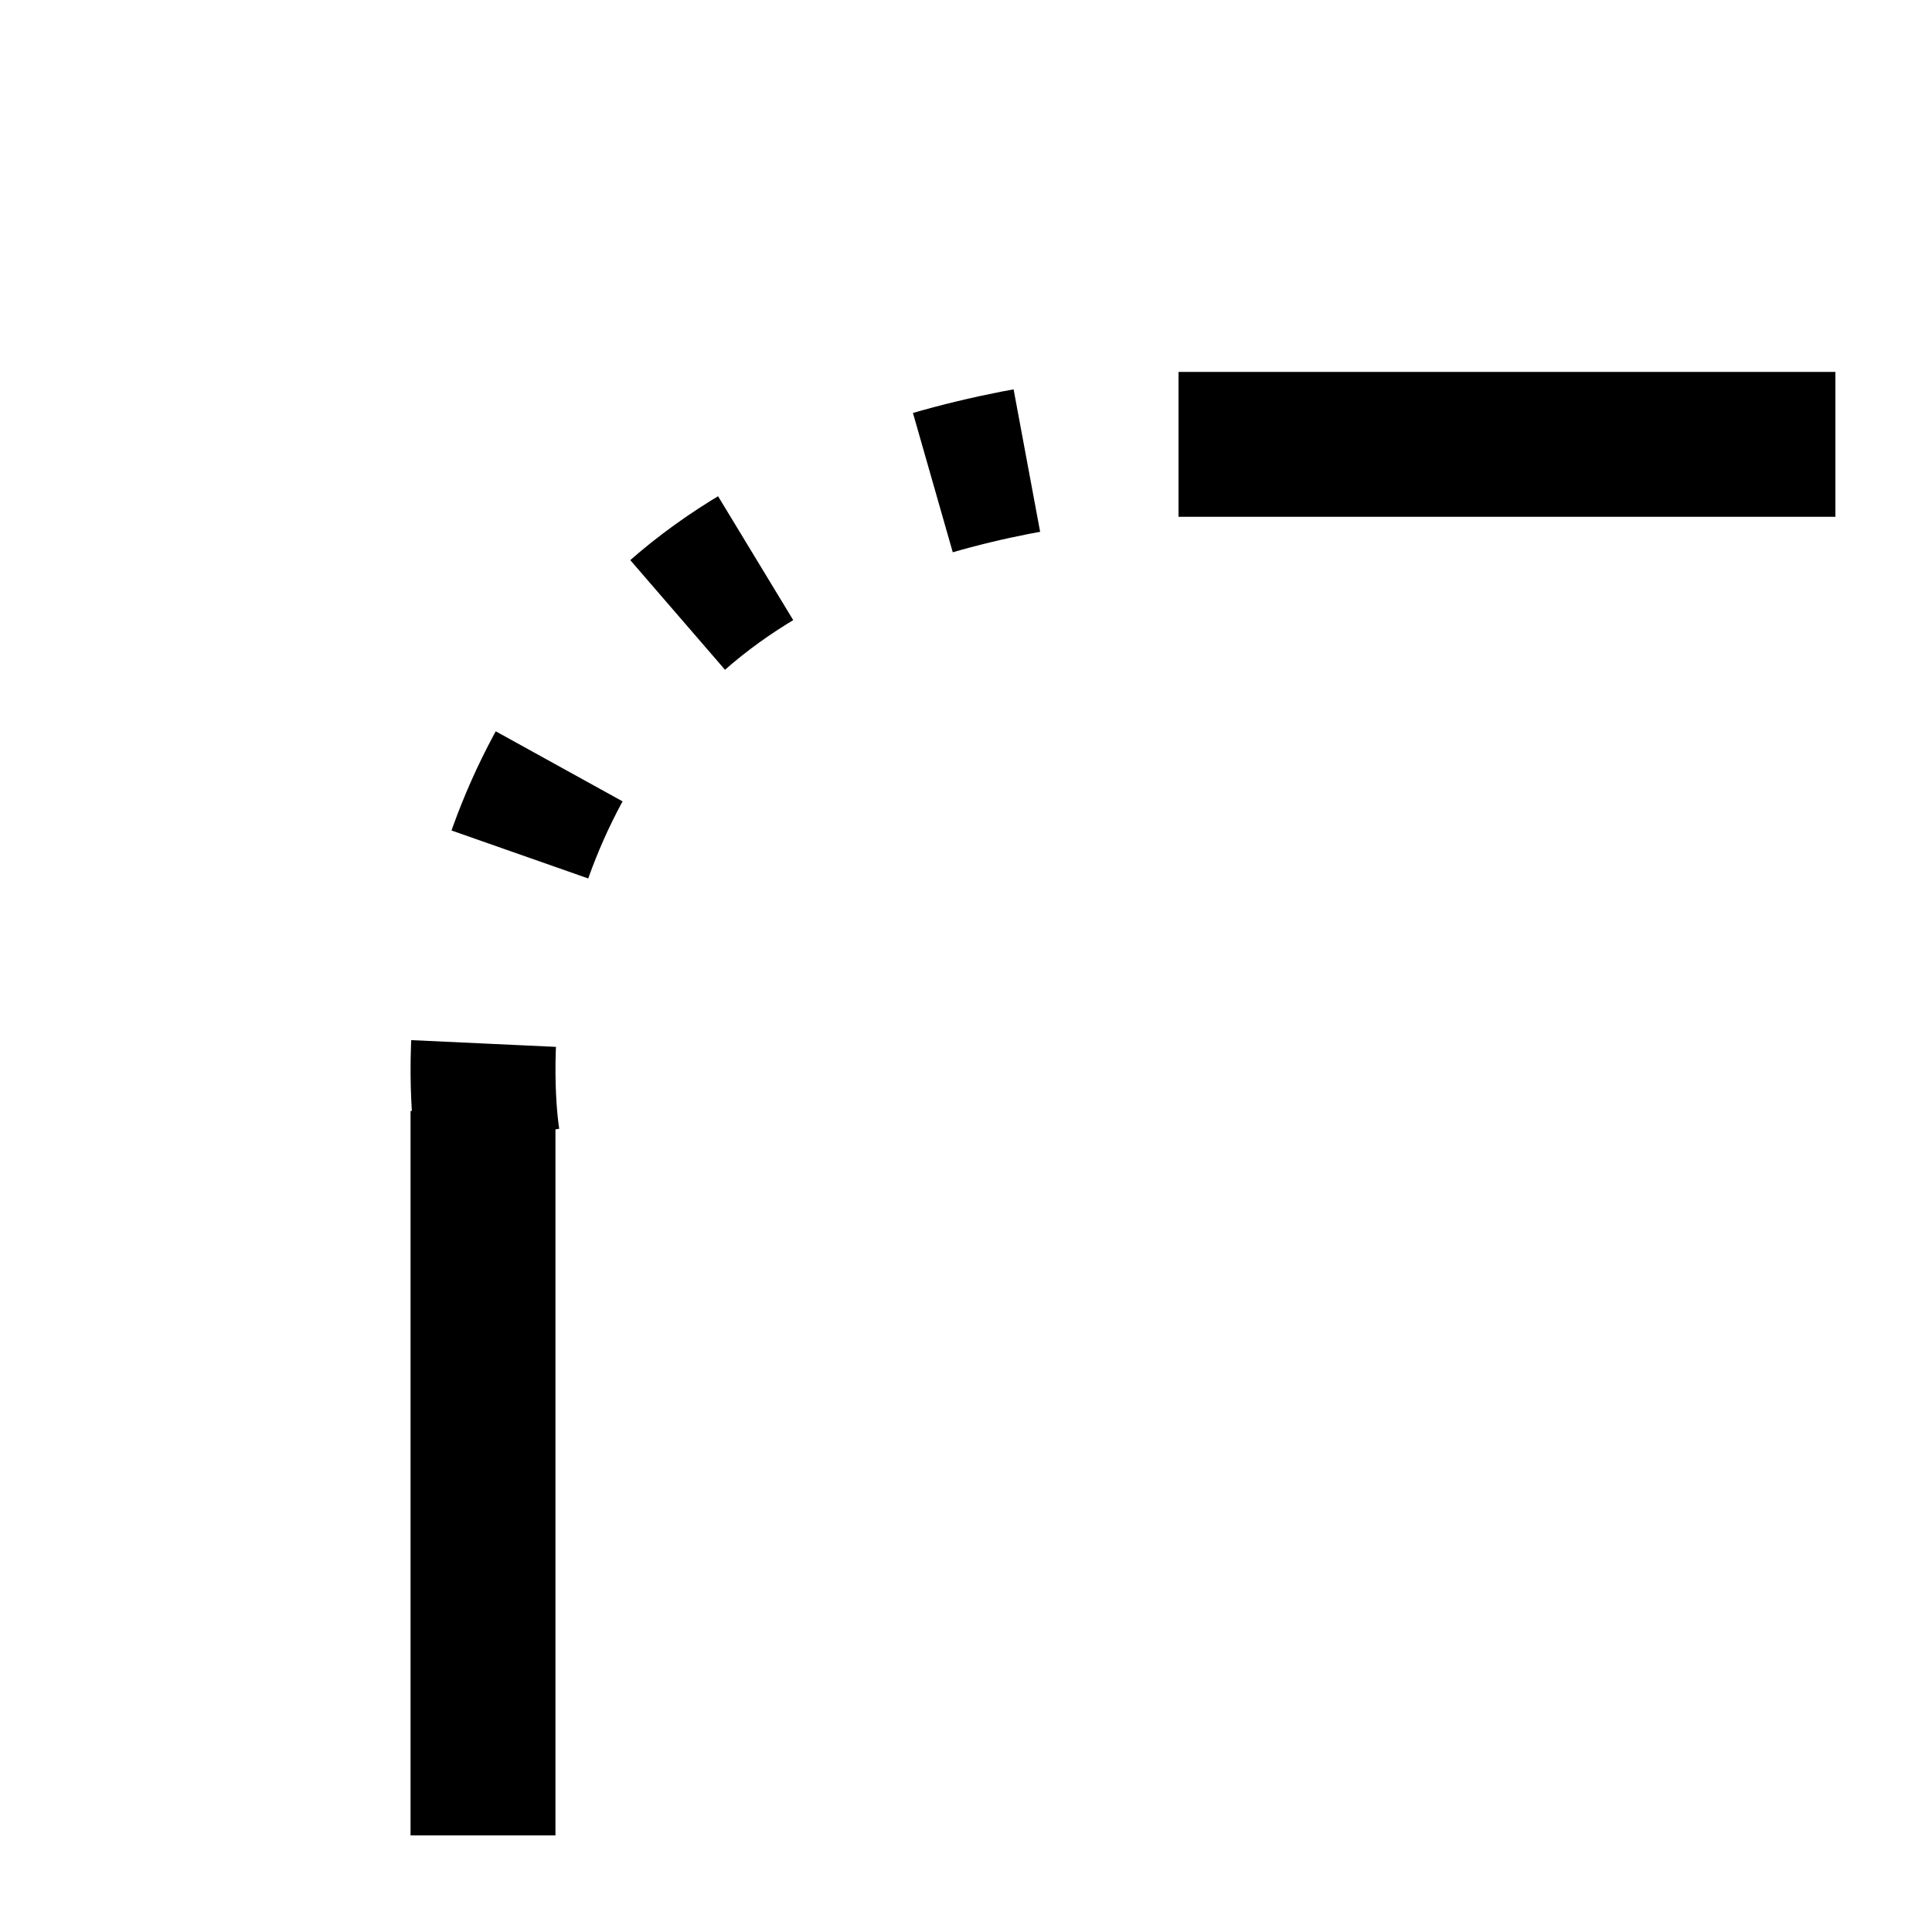 <svg width="20" height="20" viewBox="0 0 20 20" fill="none" xmlns="http://www.w3.org/2000/svg">
<path d="M5.048 11.8C5.048 11.8 4.589 9.147 6.515 6.874C8.44 4.6 12.2 4.6 12.2 4.6" stroke="black" stroke-width="1.5" stroke-linejoin="round" stroke-dasharray="1 2"/>
<path d="M12.2 4.6H19M5 11.5V19" stroke="black" stroke-width="1.5" stroke-linejoin="round"/>
</svg>
